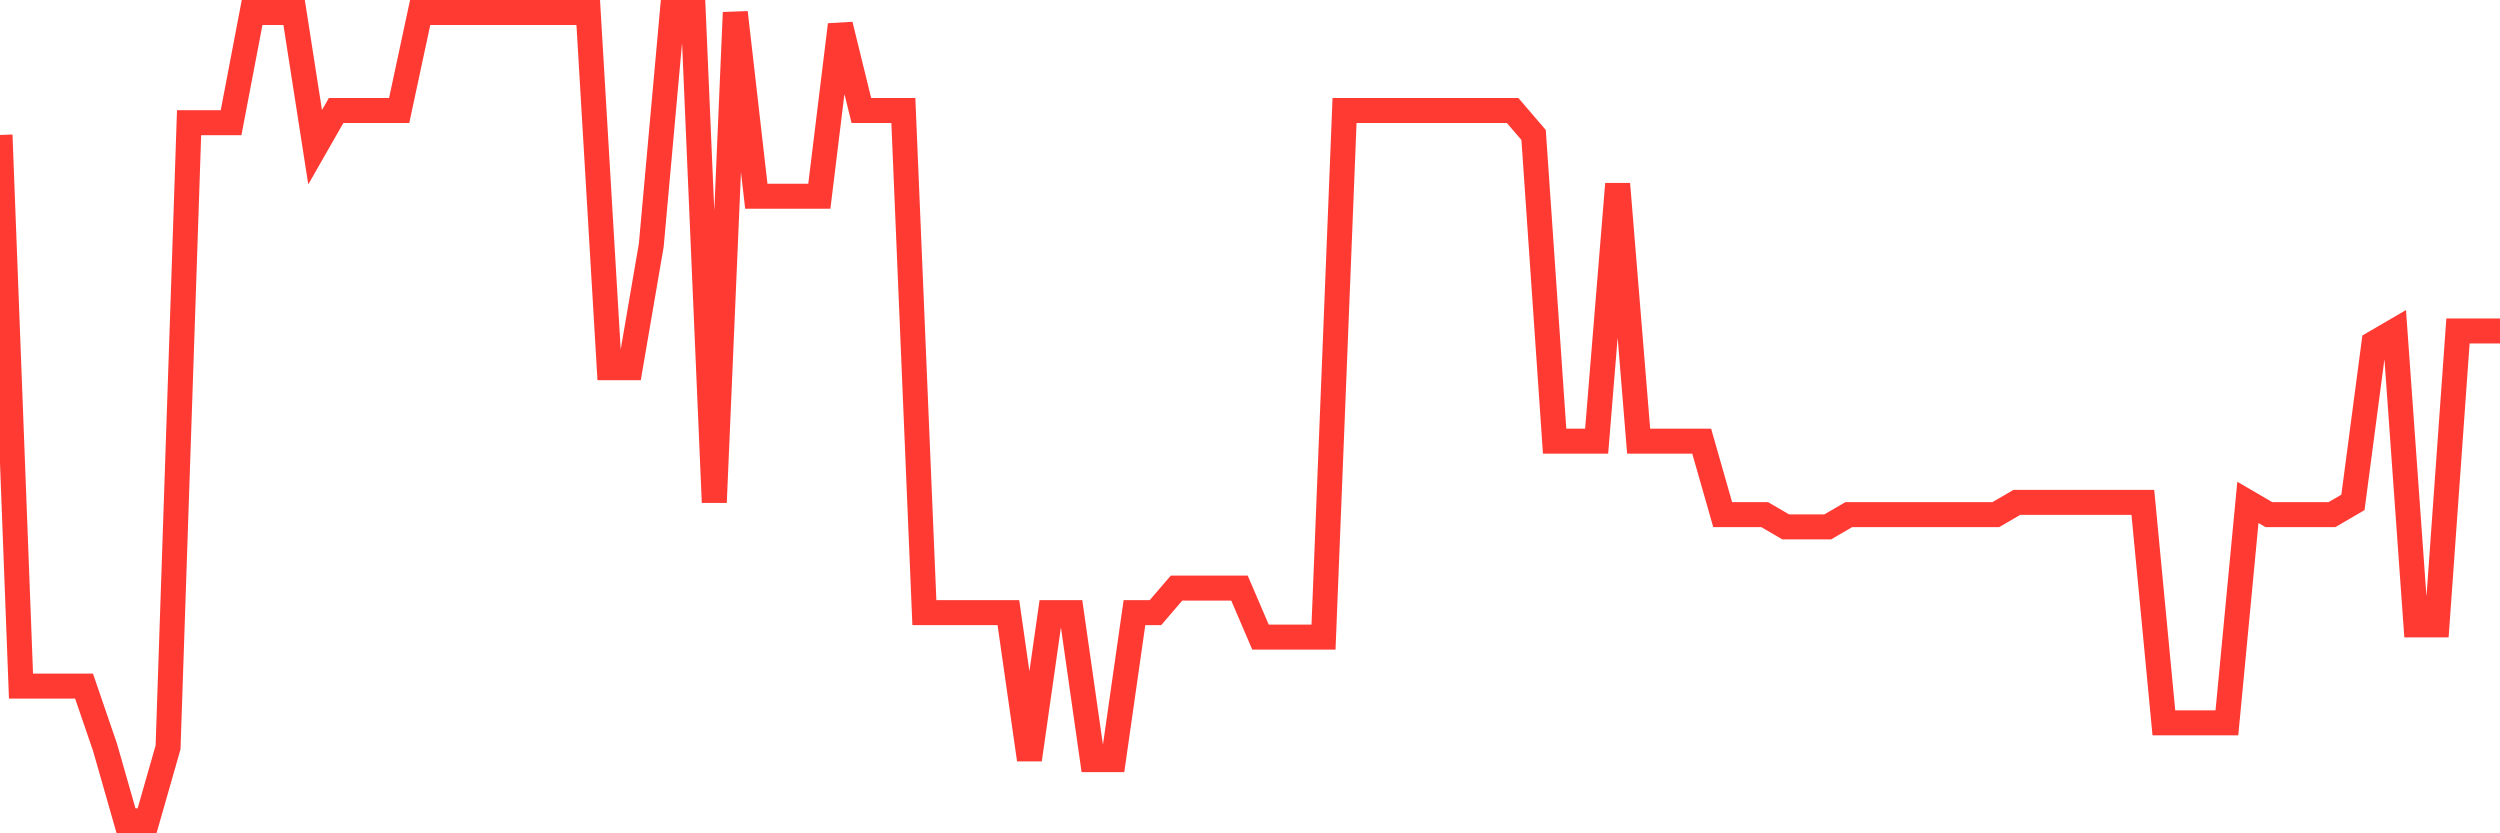 <svg
  xmlns="http://www.w3.org/2000/svg"
  xmlns:xlink="http://www.w3.org/1999/xlink"
  width="120"
  height="40"
  viewBox="0 0 120 40"
  preserveAspectRatio="none"
>
  <polyline
    points="0,6.479 1.008,32.933 2.017,32.933 3.025,32.933 4.034,32.933 5.042,35.873 6.05,39.4 7.059,39.4 8.067,35.873 9.076,5.891 10.084,5.891 11.092,5.891 12.101,0.6 13.109,0.6 14.118,0.6 15.126,7.067 16.134,5.303 17.143,5.303 18.151,5.303 19.16,5.303 20.168,0.6 21.176,0.6 22.185,0.6 23.193,0.6 24.202,0.6 25.21,0.6 26.218,0.6 27.227,0.6 28.235,0.6 29.244,17.648 30.252,17.648 31.261,11.77 32.269,0.6 33.277,0.6 34.286,24.115 35.294,0.6 36.303,9.418 37.311,9.418 38.319,9.418 39.328,9.418 40.336,1.188 41.345,5.303 42.353,5.303 43.361,5.303 44.37,29.406 45.378,29.406 46.387,29.406 47.395,29.406 48.403,29.406 49.412,36.461 50.42,29.406 51.429,29.406 52.437,36.461 53.445,36.461 54.454,29.406 55.462,29.406 56.471,28.23 57.479,28.23 58.487,28.23 59.496,28.23 60.504,30.582 61.513,30.582 62.521,30.582 63.529,30.582 64.538,5.303 65.546,5.303 66.555,5.303 67.563,5.303 68.571,5.303 69.58,5.303 70.588,5.303 71.597,5.303 72.605,5.303 73.613,6.479 74.622,21.176 75.63,21.176 76.639,21.176 77.647,8.83 78.655,21.176 79.664,21.176 80.672,21.176 81.681,21.176 82.689,24.703 83.697,24.703 84.706,24.703 85.714,25.291 86.723,25.291 87.731,25.291 88.739,24.703 89.748,24.703 90.756,24.703 91.765,24.703 92.773,24.703 93.782,24.703 94.79,24.703 95.798,24.703 96.807,24.115 97.815,24.115 98.824,24.115 99.832,24.115 100.84,24.115 101.849,24.115 102.857,24.115 103.866,34.697 104.874,34.697 105.882,34.697 106.891,34.697 107.899,24.115 108.908,24.703 109.916,24.703 110.924,24.703 111.933,24.703 112.941,24.115 113.95,16.473 114.958,15.885 115.966,29.994 116.975,29.994 117.983,15.885 118.992,15.885 120,15.885"
    fill="none"
    stroke="#ff3a33"
    stroke-width="1.2"
  >
  </polyline>
</svg>